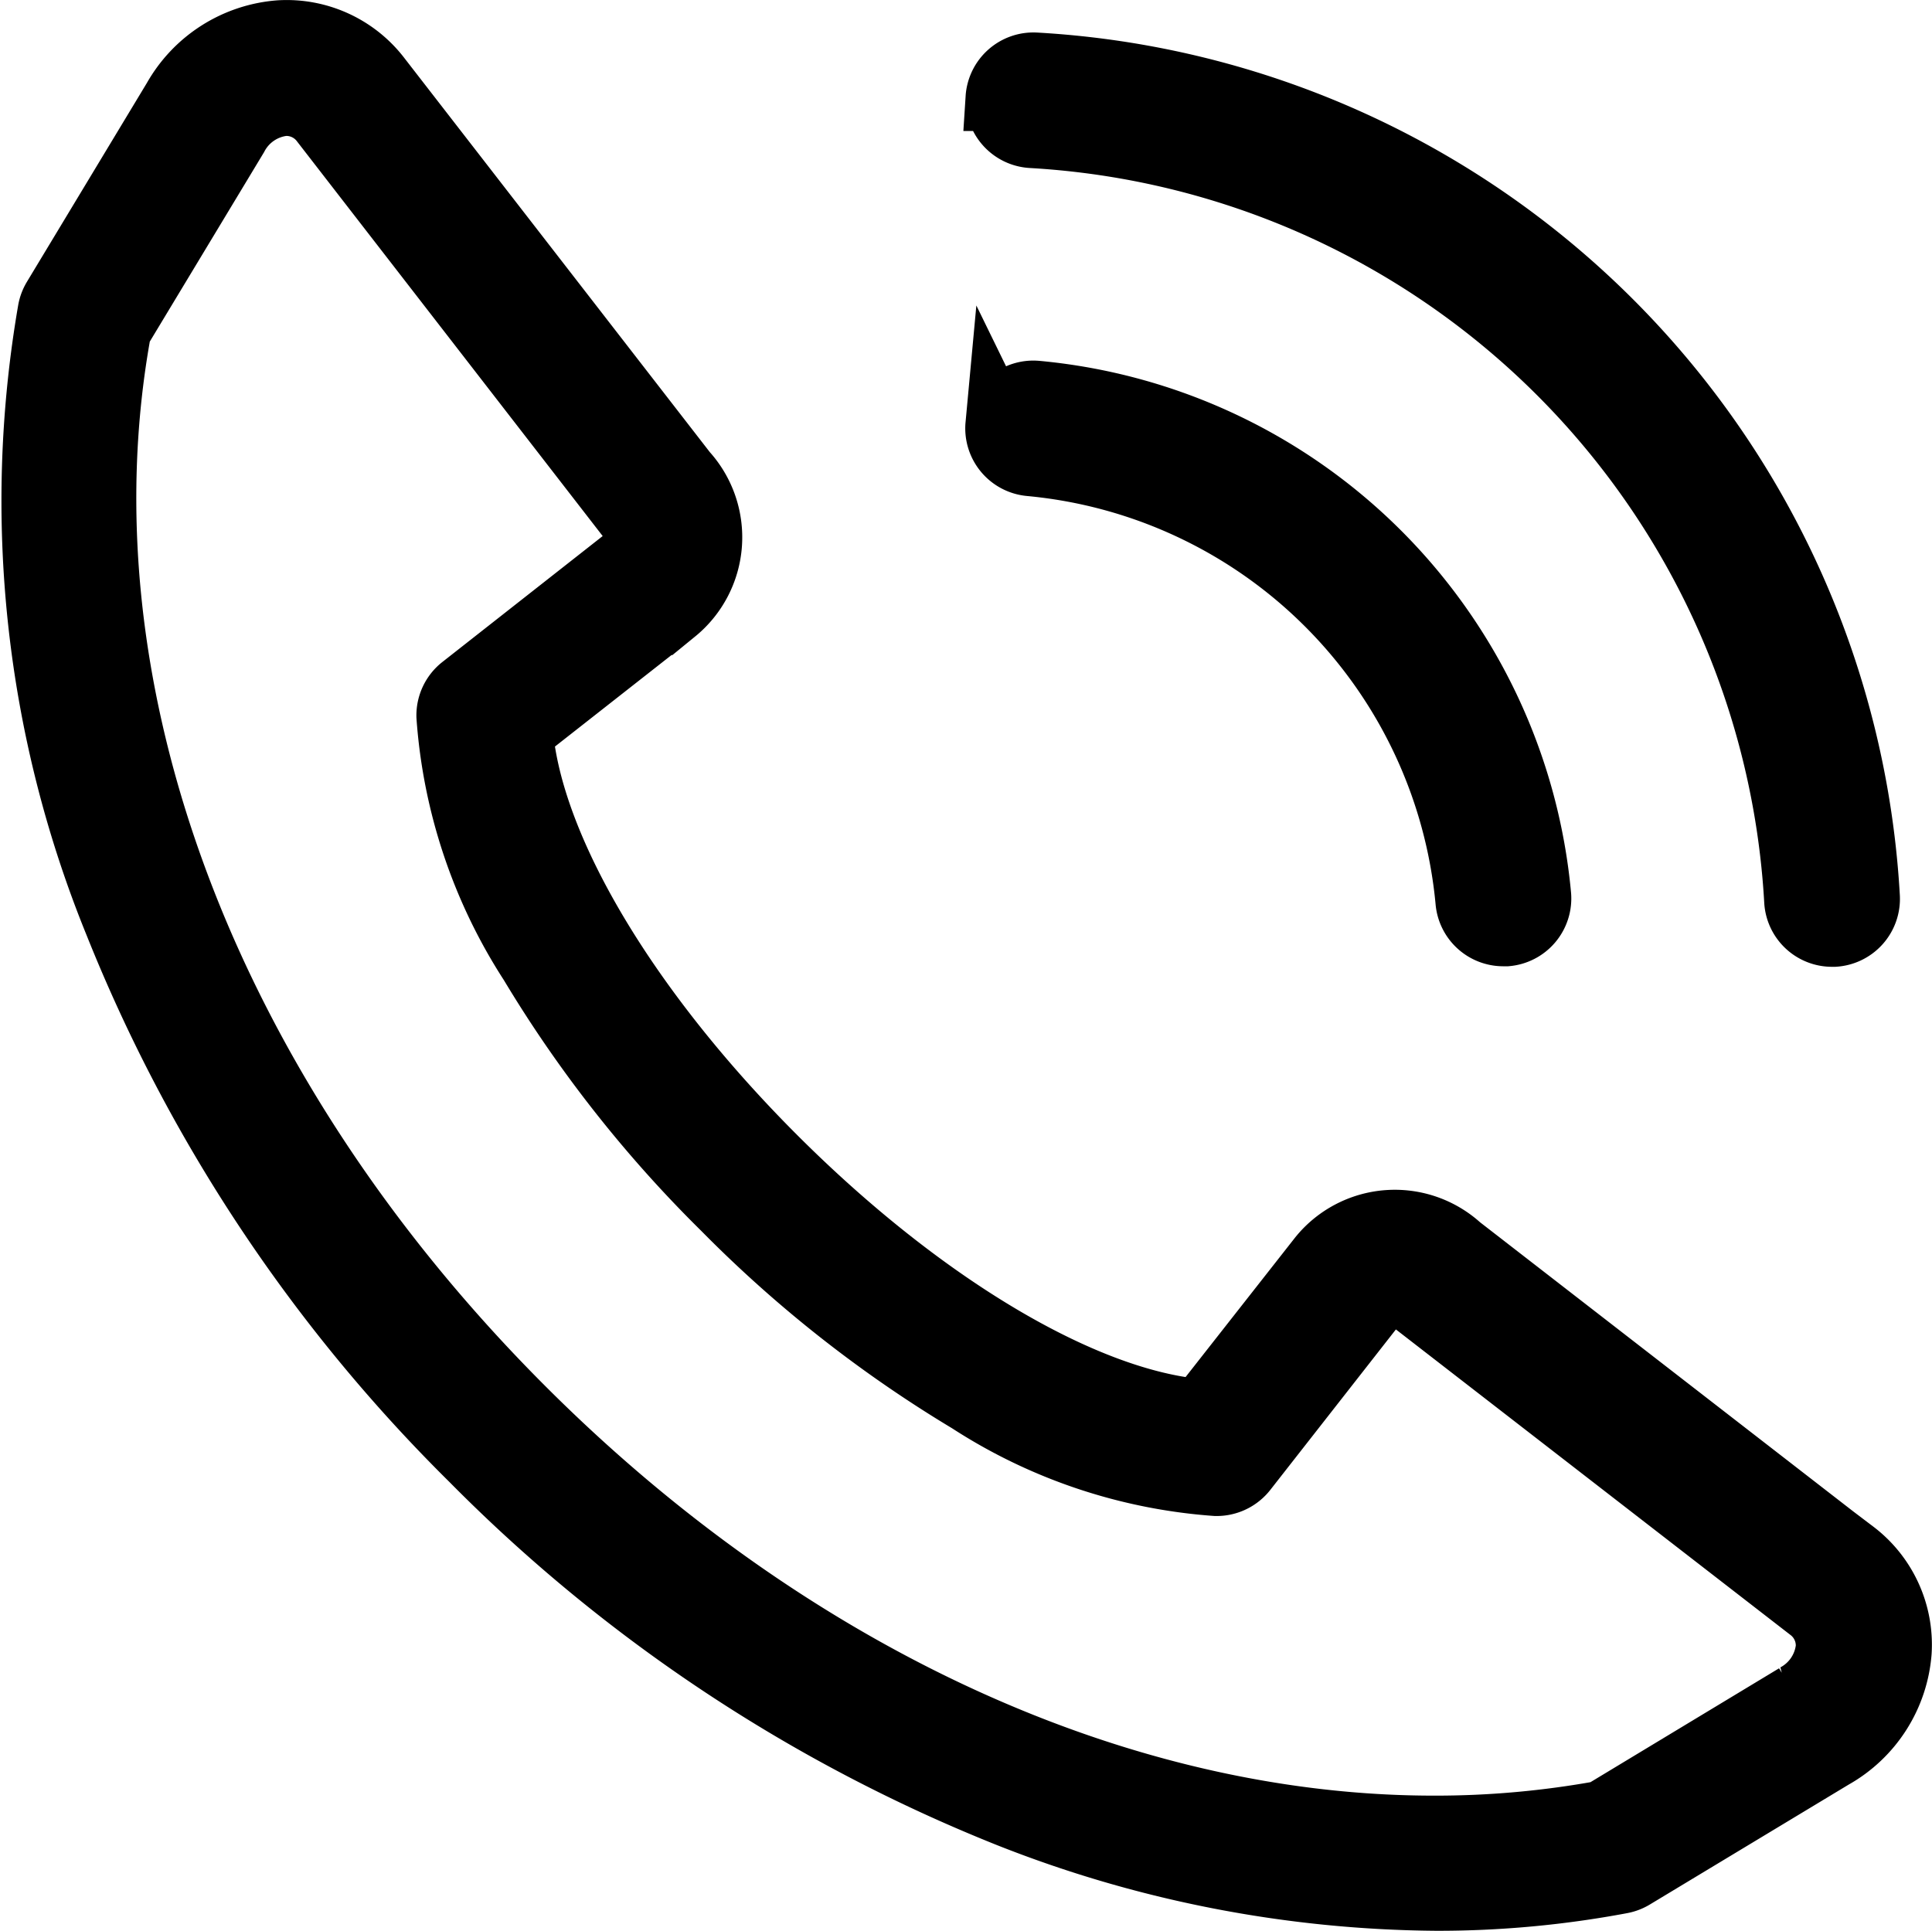 <svg xmlns="http://www.w3.org/2000/svg" width="29.416" height="29.406" viewBox="0 0 29.416 29.406">
  <g id="noun-call-5485346" transform="translate(-75.386 -5.386)">
    <path id="Path_111155" data-name="Path 111155" d="M103.606,29.036,97.6,24.382a1.449,1.449,0,0,0-2.1.155l-1.844,2.349c-1.781-.156-4.234-1.611-6.487-3.864s-3.709-4.706-3.864-6.487l2.349-1.844a1.45,1.45,0,0,0,.155-2.1L81.152,6.582a1.759,1.759,0,0,0-1.51-.692A2,2,0,0,0,78.055,6.9l-1.83,3.034a.539.539,0,0,0-.068.176,17.032,17.032,0,0,0,1.01,9.327h0A24,24,0,0,0,82.583,27.6a24,24,0,0,0,8.163,5.416,18.022,18.022,0,0,0,6.508,1.271,15.073,15.073,0,0,0,2.819-.261.536.536,0,0,0,.176-.068l3.034-1.83a2,2,0,0,0,1.014-1.588,1.757,1.757,0,0,0-.692-1.51Zm-.874,2.182L99.781,33a14.174,14.174,0,0,1-2.563.229c-4.749,0-9.774-2.274-13.878-6.378C78.486,22,76.193,15.858,77.191,10.408l1.78-2.951a.947.947,0,0,1,.735-.5.7.7,0,0,1,.6.279l4.655,6.011c.092.117.275.41.031.6l-2.566,2.016a.535.535,0,0,0-.2.429,7.935,7.935,0,0,0,1.256,3.754h0a18.9,18.9,0,0,0,2.935,3.73,18.9,18.9,0,0,0,3.73,2.935A7.934,7.934,0,0,0,93.9,27.971h0a.538.538,0,0,0,.429-.2L96.341,25.2c.193-.244.486-.061.6.031l6.007,4.652a.7.7,0,0,1,.279.6.947.947,0,0,1-.5.735ZM90.587,6.881a.535.535,0,0,1,.563-.5,13.444,13.444,0,0,1,12.663,12.663.535.535,0,0,1-.5.564h-.031a.534.534,0,0,1-.535-.5A12.375,12.375,0,0,0,91.09,7.445a.535.535,0,0,1-.5-.564Zm0,4.982a.534.534,0,0,1,.58-.484,8.458,8.458,0,0,1,7.641,7.641.535.535,0,0,1-.484.58l-.05,0h0a.535.535,0,0,1-.532-.486,7.387,7.387,0,0,0-6.673-6.673.535.535,0,0,1-.484-.582Z" stroke="#000" stroke-width="1"/>
  </g>
</svg>
